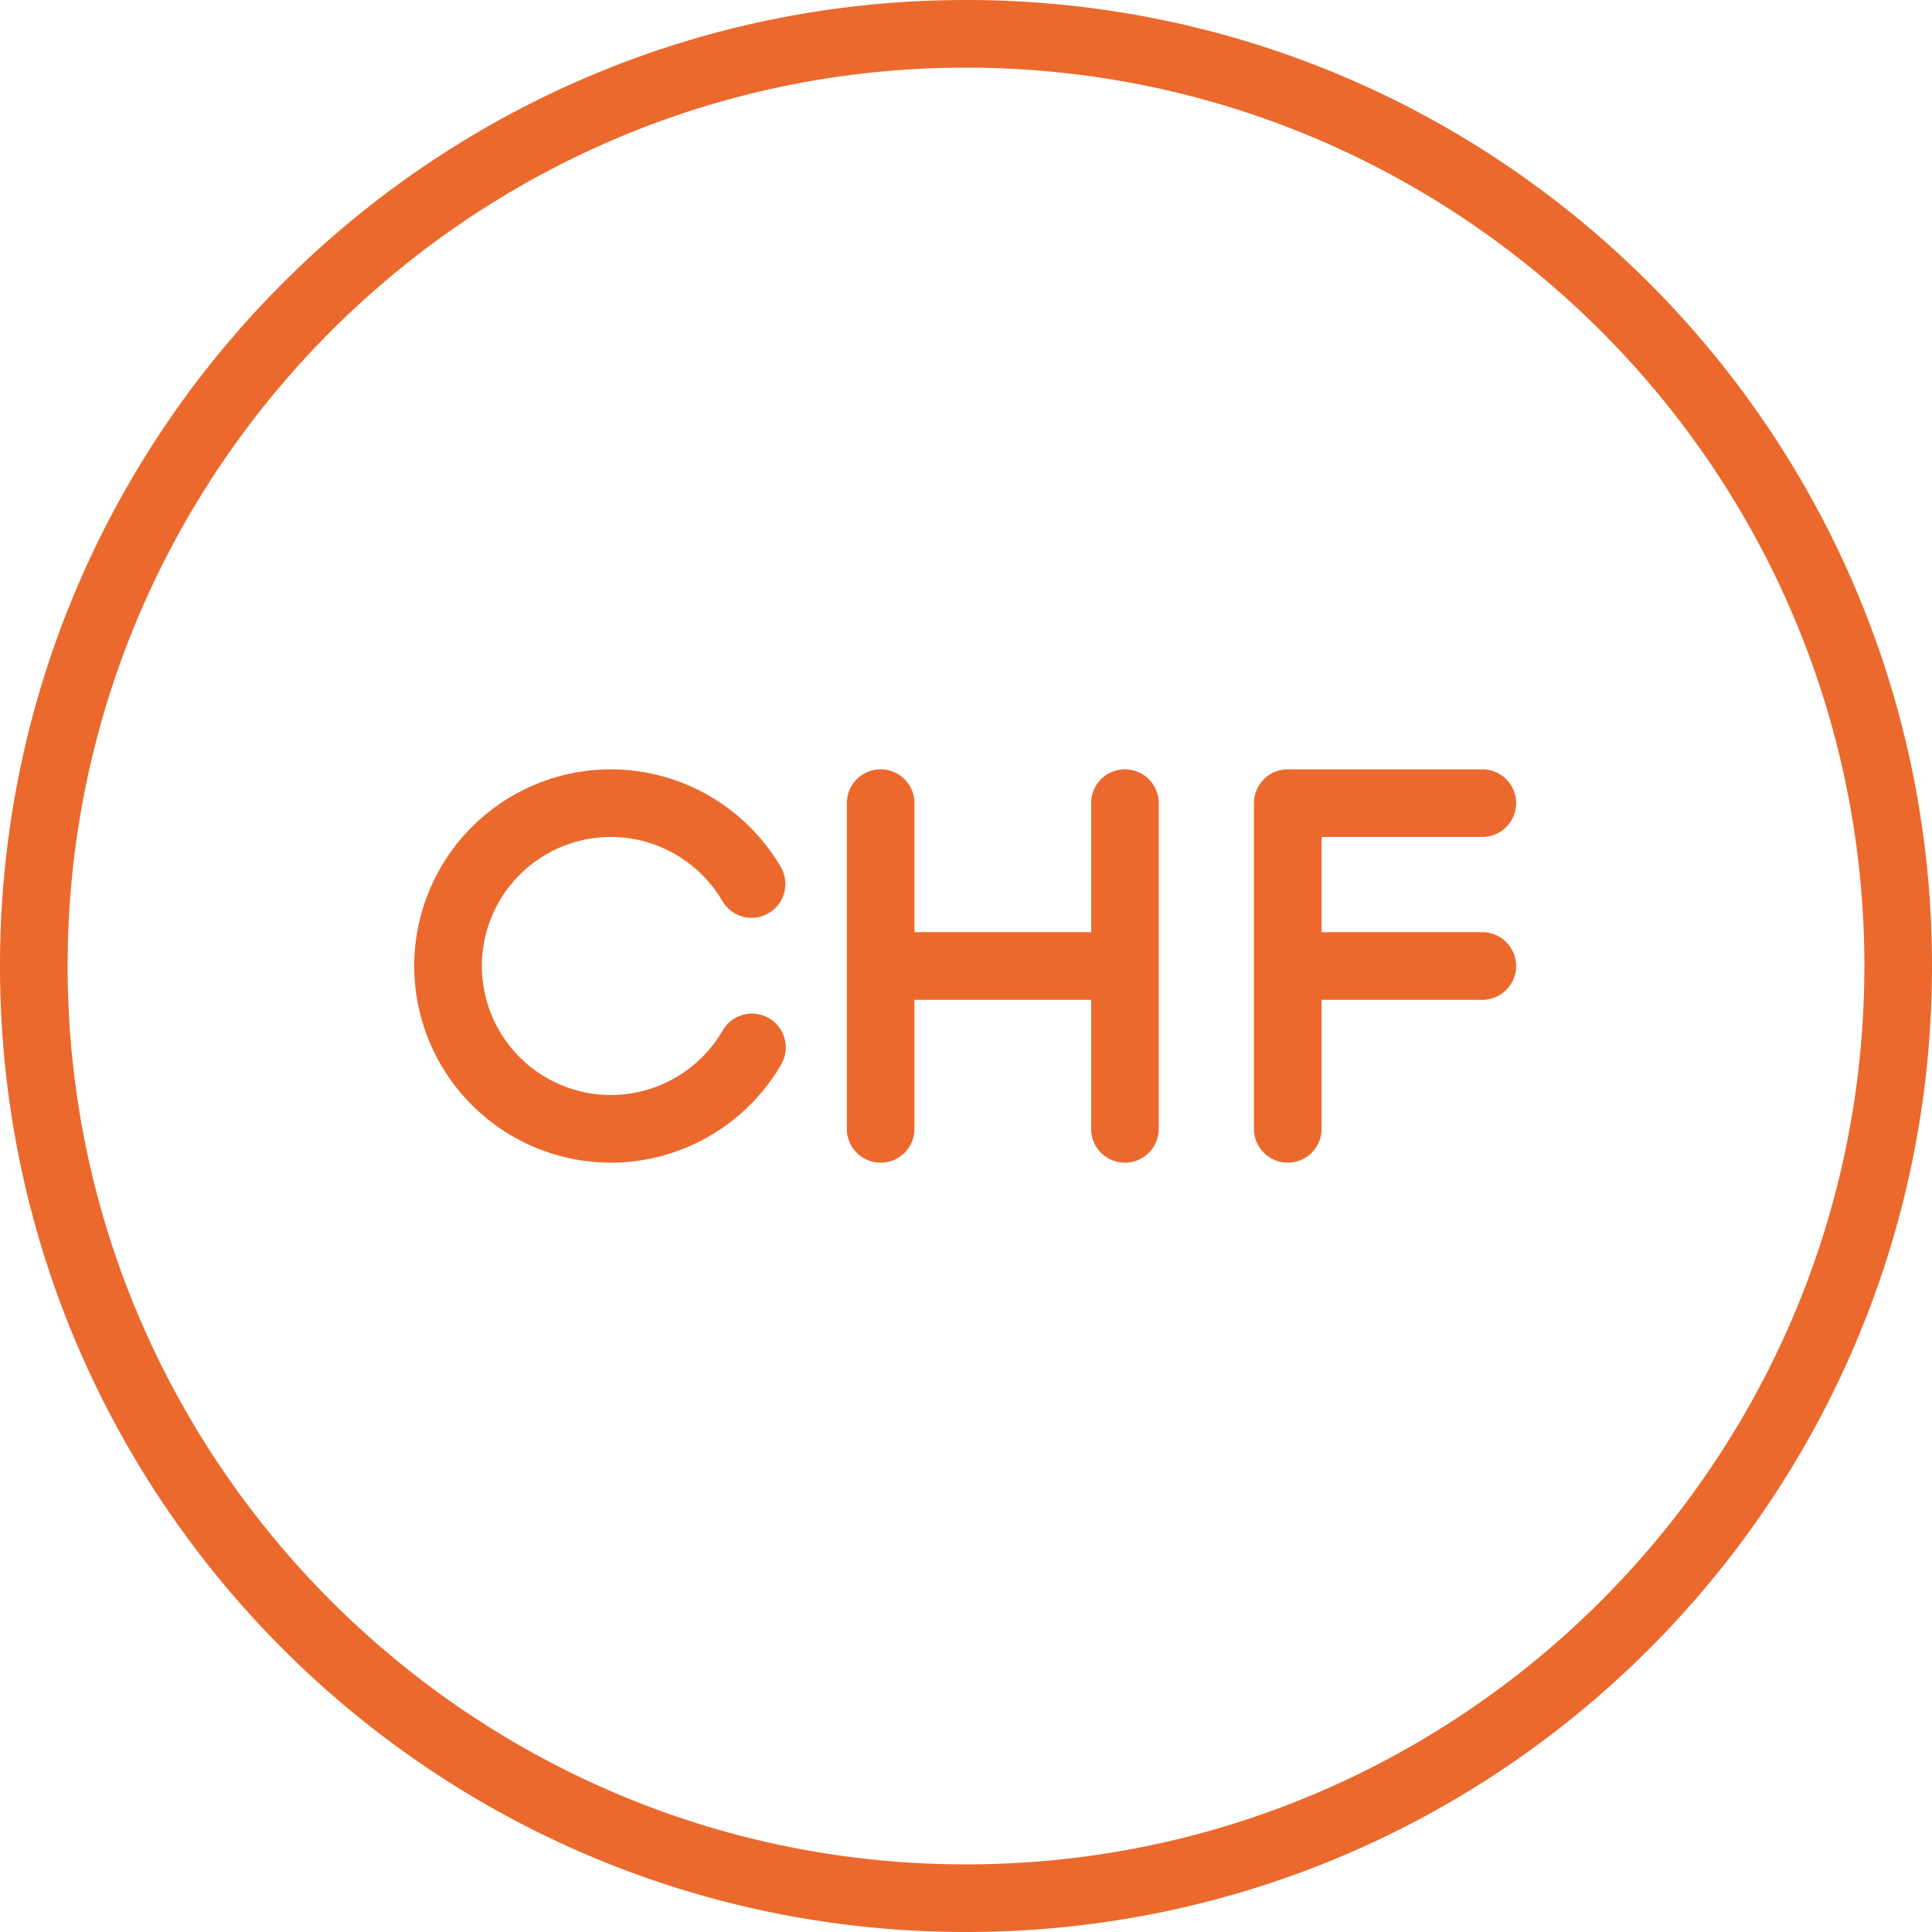 <svg xmlns="http://www.w3.org/2000/svg" width="50" height="50"><path fill="#eb692d" fill-rule="evenodd" d="M38.362 21.66a.875.875 0 100-1.75h-5.035a.875.875 0 00-.875.875v8.43a.875.875 0 001.75 0v-3.34h4.16a.875.875 0 100-1.75h-4.16V21.66h4.16zM25 48.25C12.18 48.25 1.75 37.82 1.75 25S12.18 1.75 25 1.75 48.25 12.18 48.25 25 37.82 48.25 25 48.25zM25 0C11.193 0 0 11.193 0 25s11.193 25 25 25 25-11.193 25-25S38.807 0 25 0zm4.113 19.91a.875.875 0 00-.875.875v3.34h-4.572v-3.34a.875.875 0 10-1.75 0v8.43a.875.875 0 001.75 0v-3.34h4.572v3.34a.875.875 0 001.75 0v-8.43a.875.875 0 00-.875-.875zm-13.304 1.75c1.188 0 2.297.64 2.893 1.671a.875.875 0 001.514-.877 5.108 5.108 0 00-4.408-2.544A5.095 5.095 0 0010.72 25a5.095 5.095 0 005.09 5.09c1.81 0 3.5-.975 4.408-2.544a.875.875 0 00-1.515-.877 3.353 3.353 0 01-2.894 1.67A3.343 3.343 0 0112.47 25a3.343 3.343 0 013.34-3.34z"/></svg>